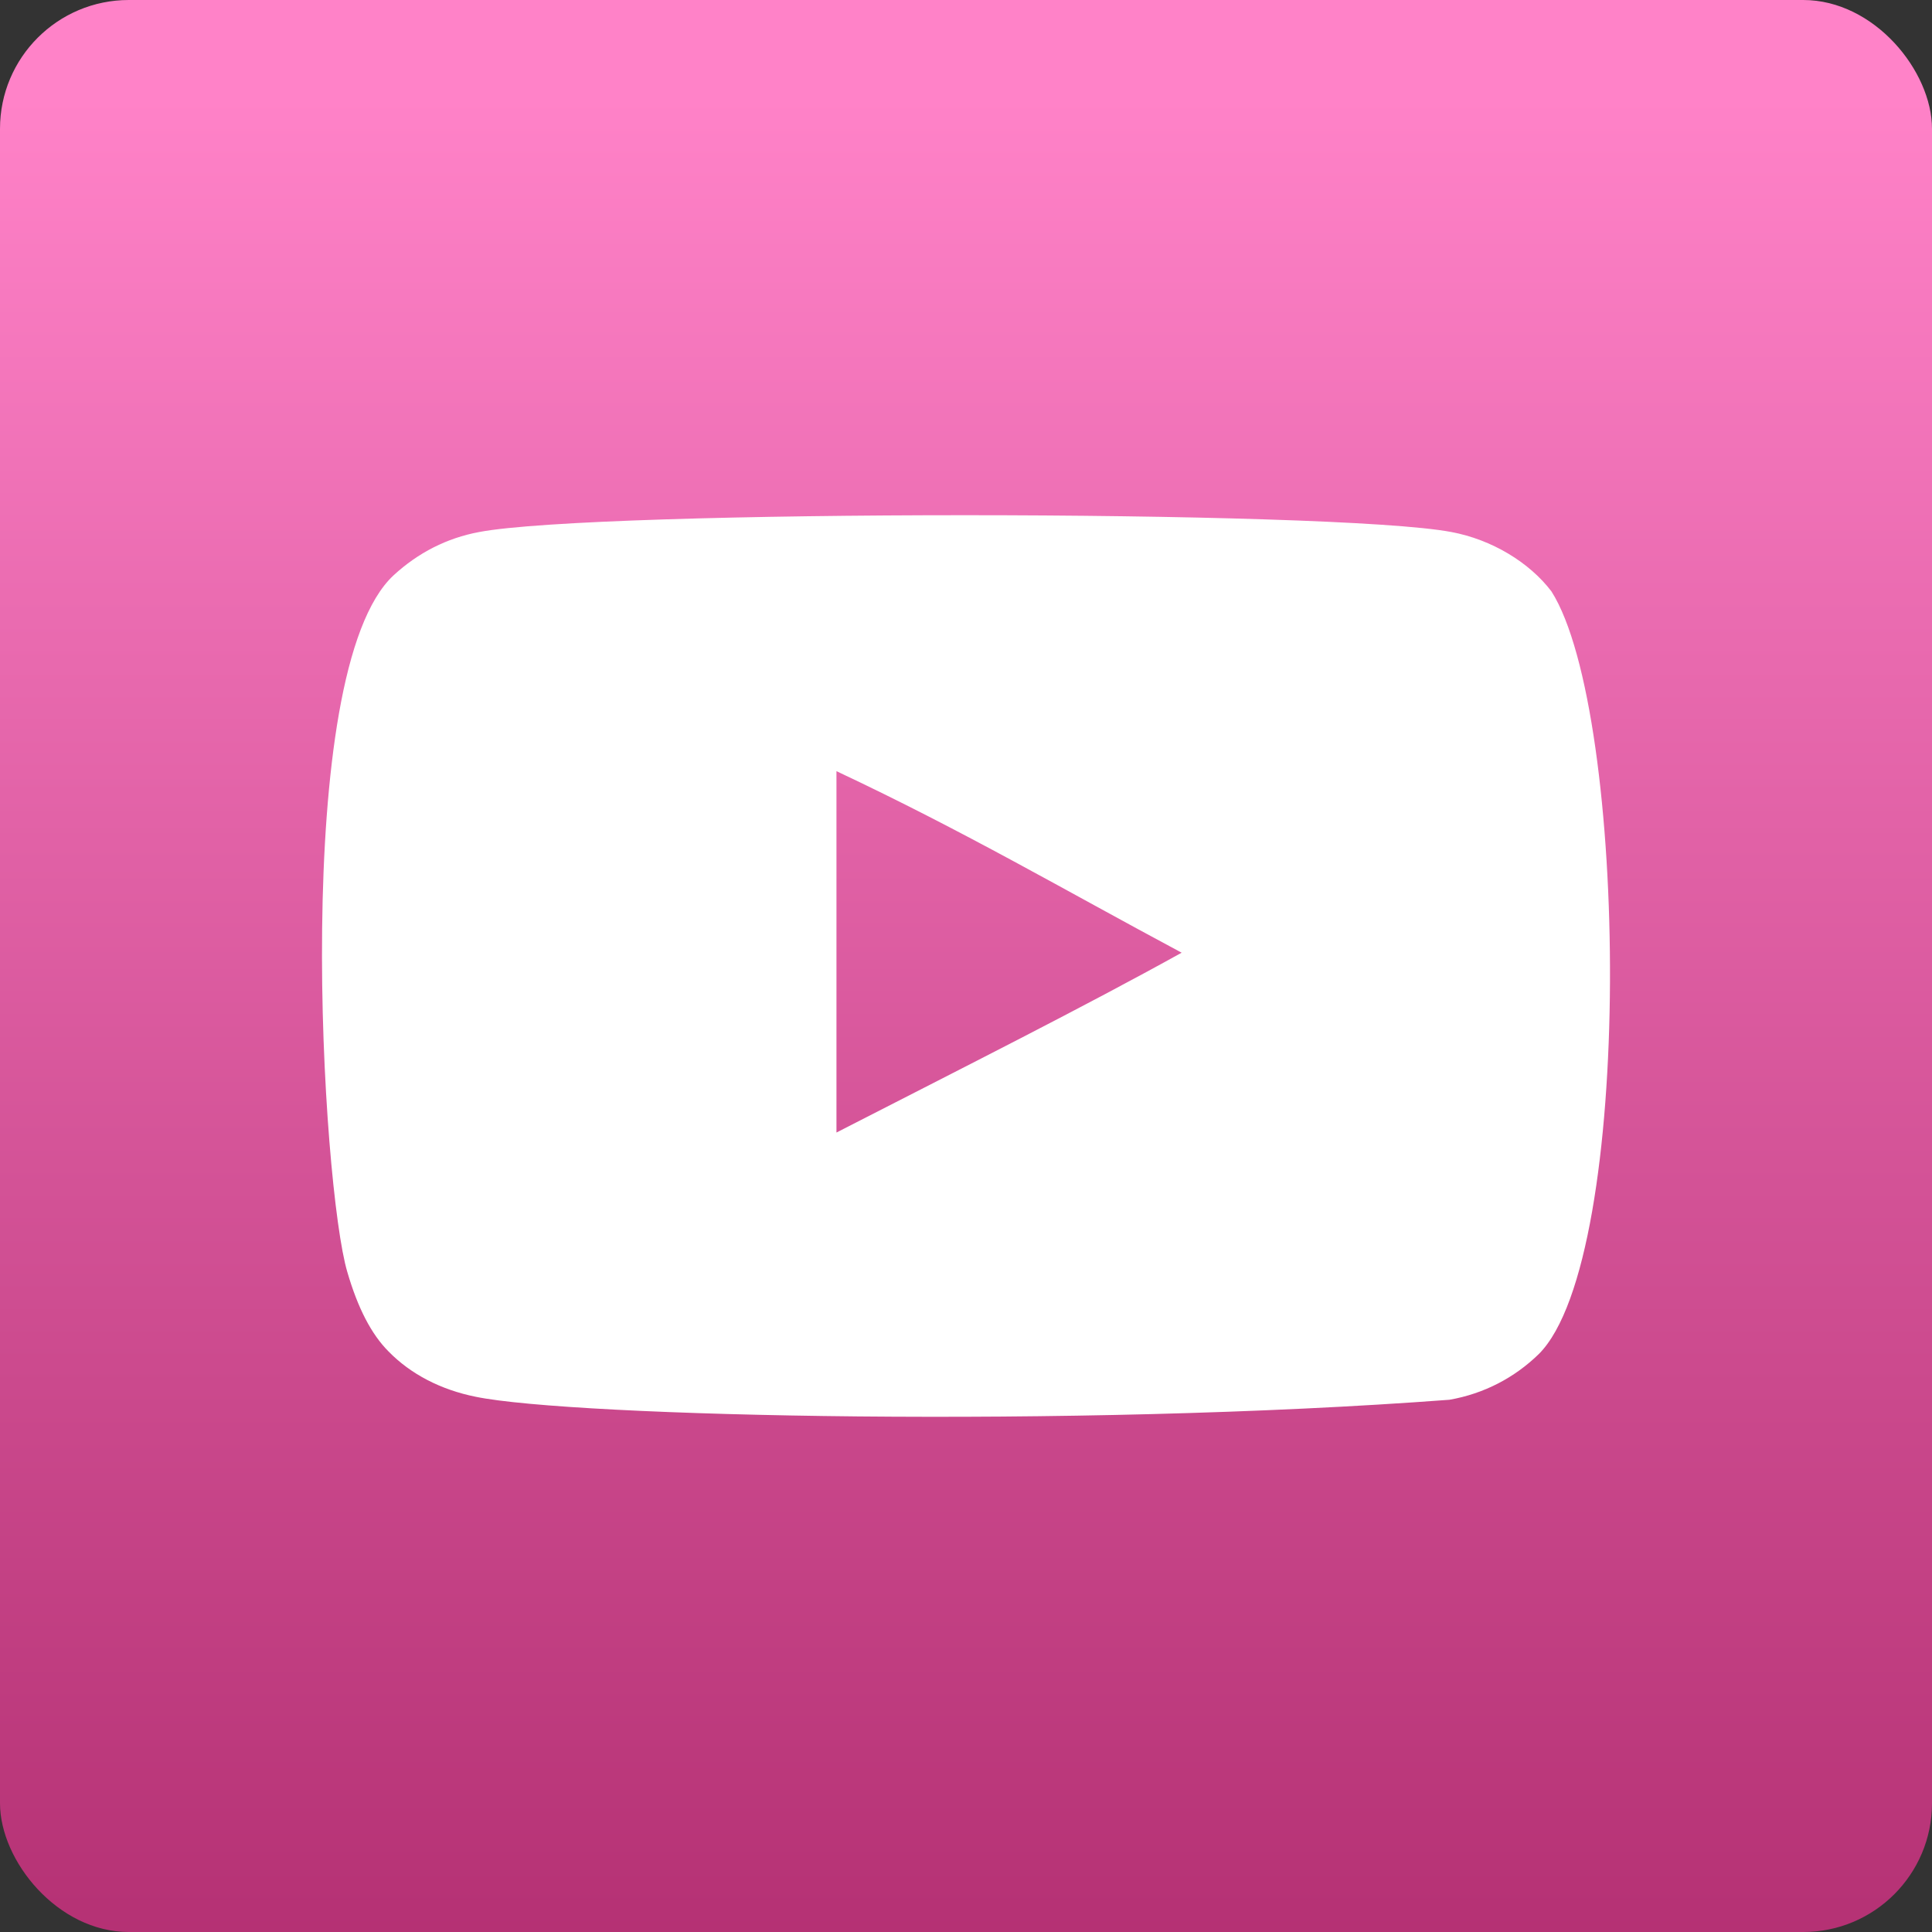 <?xml version="1.0" encoding="UTF-8"?> <svg xmlns="http://www.w3.org/2000/svg" width="60" height="60" viewBox="0 0 60 60" fill="none"><rect x="0" y="0" width="60" height="60" fill="#333333" stroke="none"/><rect width="60" height="60" rx="4" fill="url(#paint0_linear_904_68)"></rect><path fill-rule="evenodd" clip-rule="evenodd" d="M25.977 35.172V23.949C29.961 25.823 33.047 27.635 36.697 29.587C33.687 31.257 29.961 33.13 25.977 35.172ZM48.182 18.367C47.495 17.461 46.323 16.756 45.076 16.523C41.41 15.827 18.542 15.825 14.878 16.523C13.878 16.71 12.988 17.163 12.223 17.867C8.999 20.859 10.009 36.903 10.786 39.502C11.113 40.627 11.535 41.438 12.067 41.971C12.753 42.675 13.691 43.16 14.769 43.377C17.787 44.002 33.336 44.351 45.012 43.471C46.088 43.284 47.04 42.783 47.791 42.049C50.772 39.069 50.569 22.124 48.182 18.367Z" fill="white"></path><defs><linearGradient id="paint0_linear_904_68" x1="30.196" y1="60" x2="30.196" y2="3" gradientUnits="userSpaceOnUse"><stop stop-color="#B53174"></stop><stop offset="1" stop-color="#FF82C8"></stop></linearGradient></defs></svg> 